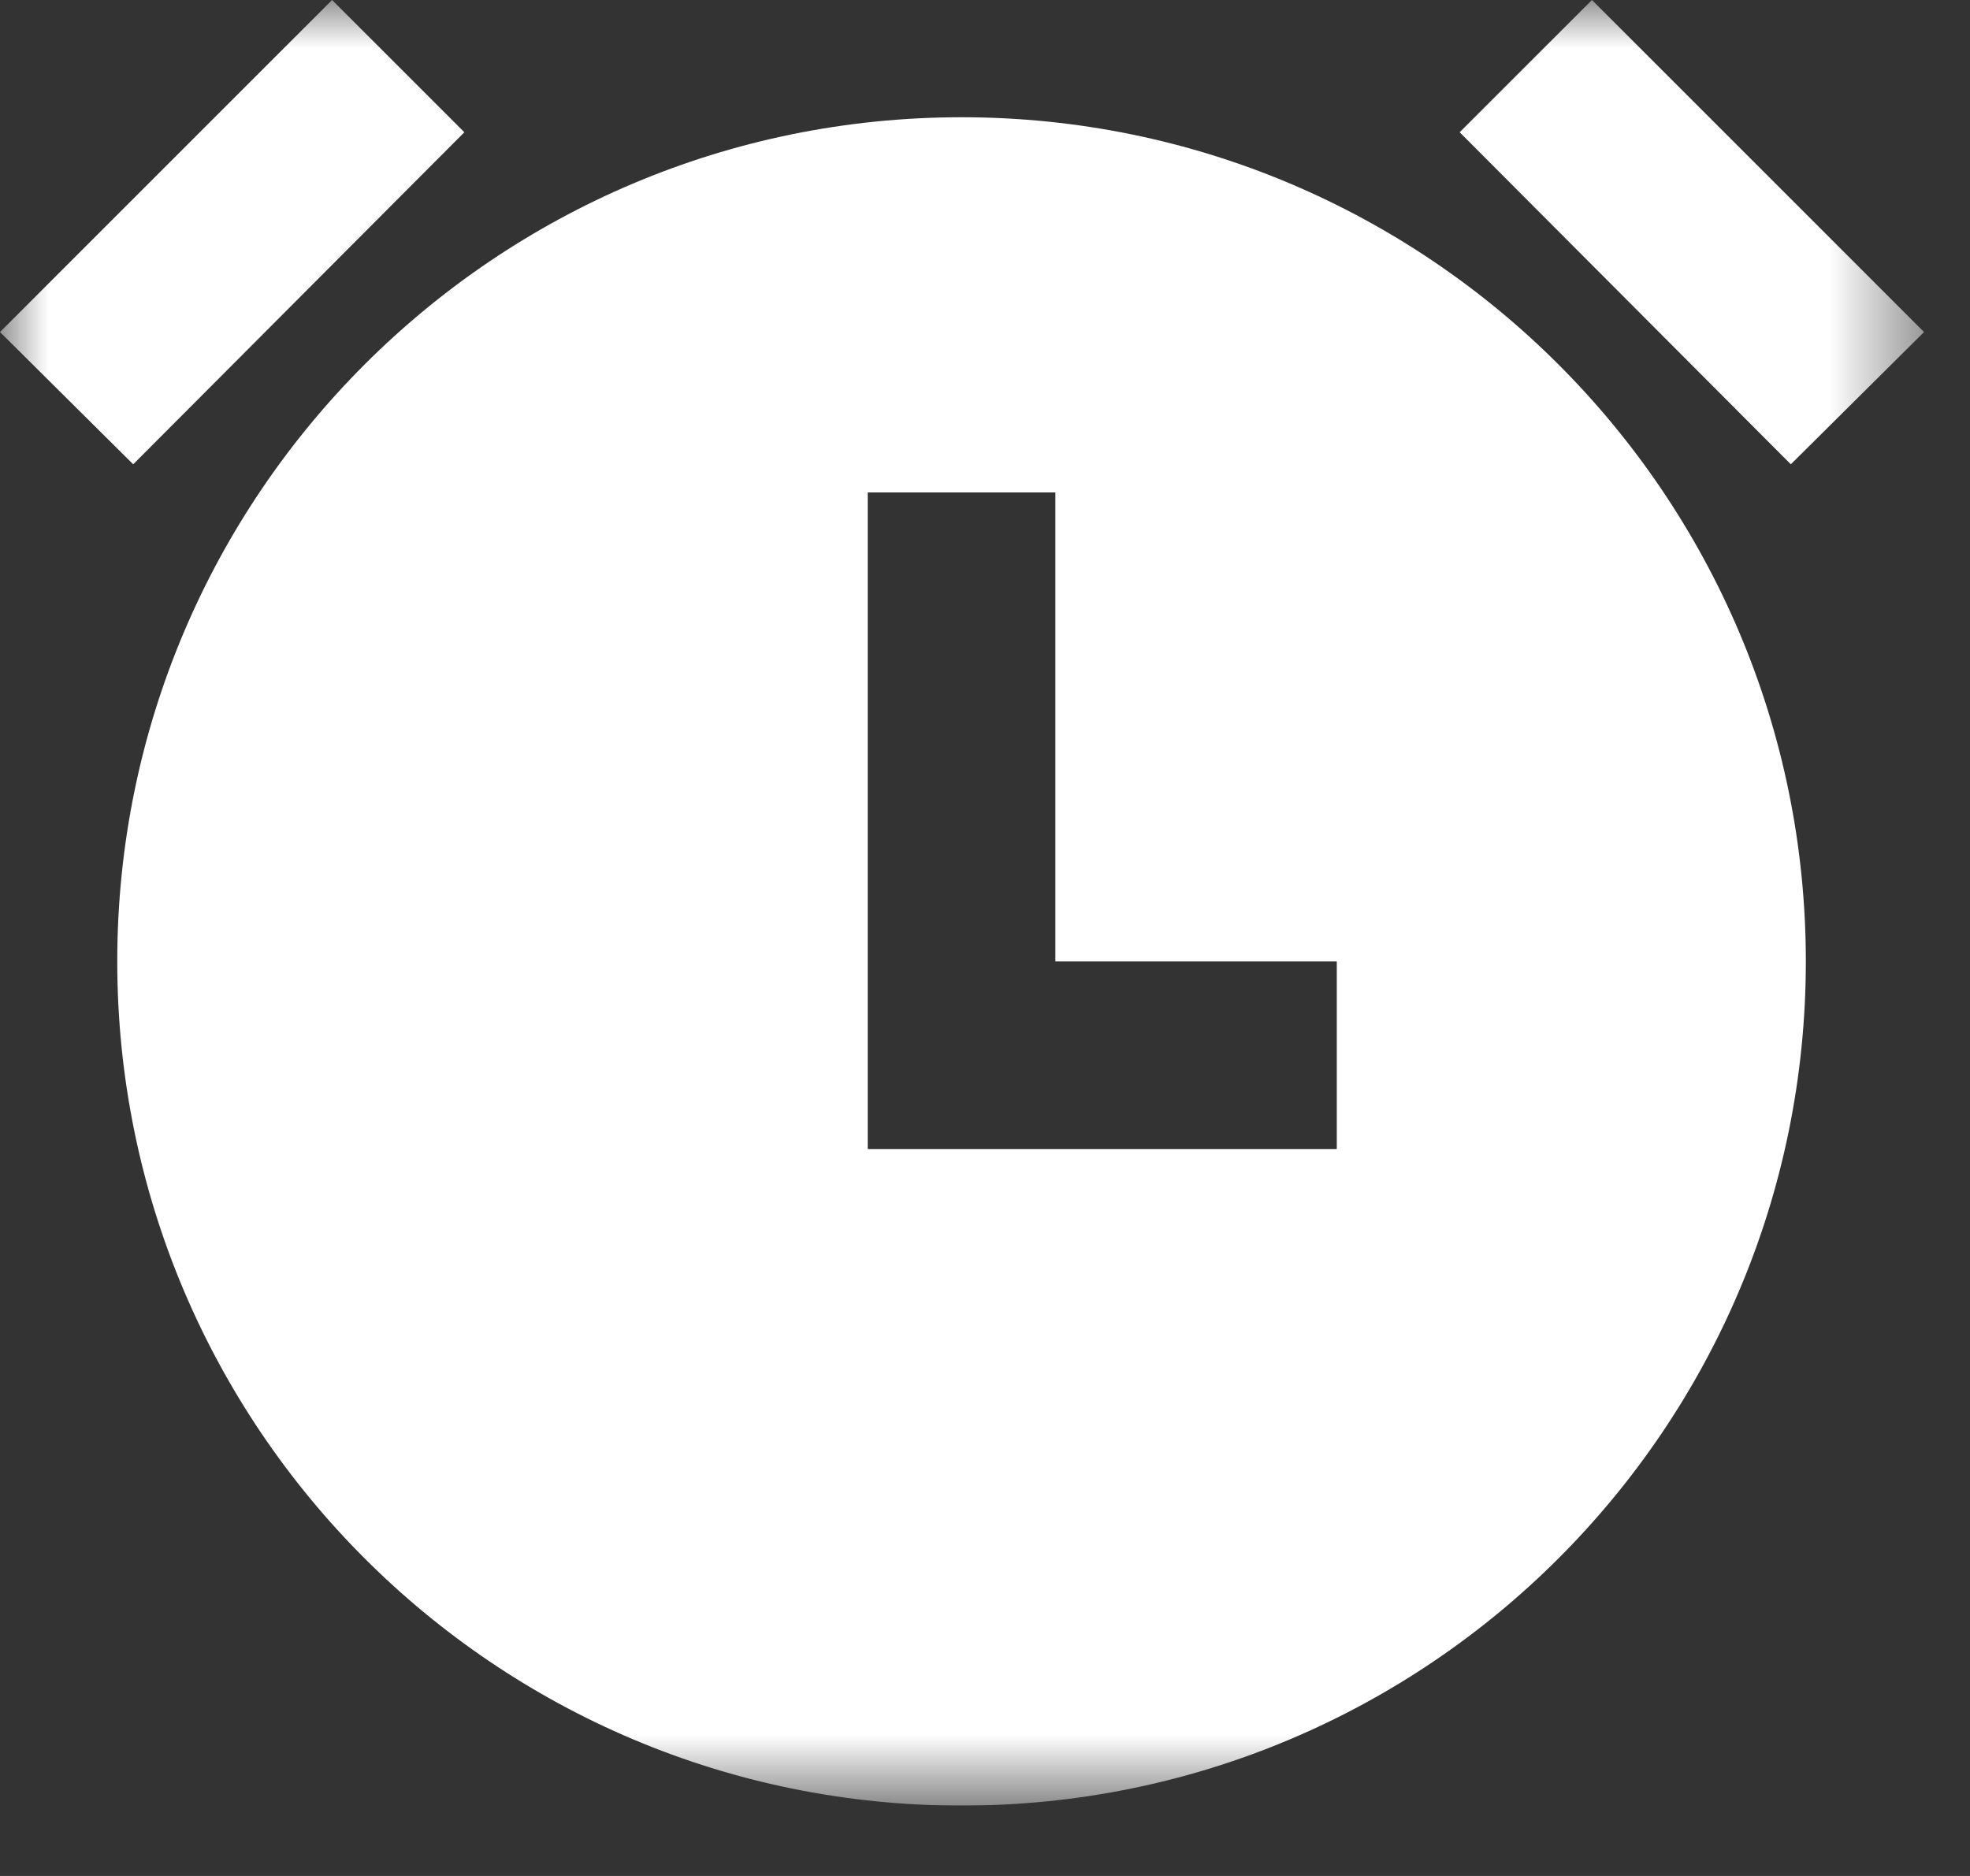 <svg width="21" height="20" viewBox="0 0 21 20" fill="none" xmlns="http://www.w3.org/2000/svg">
<rect x="0" y="0" width="21" height="20" fill="#333333" stroke="none"/>
<g clip-path="url(#clip0_637_1053)">
<mask id="mask0_637_1053" style="mask-type:luminance" maskUnits="userSpaceOnUse" x="0" y="0" width="21" height="20">
<path d="M20.51 0H0V19.25H20.51V0Z" fill="white"/>
</mask>
<g mask="url(#mask0_637_1053)">
<path d="M10.25 19.25C5.28 19.25 1.25 15.22 1.25 10.25C1.25 5.28 5.28 1.25 10.25 1.25C15.22 1.25 19.25 5.28 19.25 10.25C19.25 15.22 15.22 19.25 10.25 19.25ZM11.25 10.25V5.25H9.25V12.25H14.25V10.25H11.25ZM0 3.54L3.54 0L4.95 1.41L1.42 4.95L0 3.54ZM16.97 0L20.51 3.54L19.09 4.95L15.56 1.41L16.97 0Z" fill="white"/>
</g>
</g>
<defs>
<clipPath id="clip0_637_1053">
<rect width="20.51" height="19.25" fill="white"/>
</clipPath>
</defs>
</svg>
